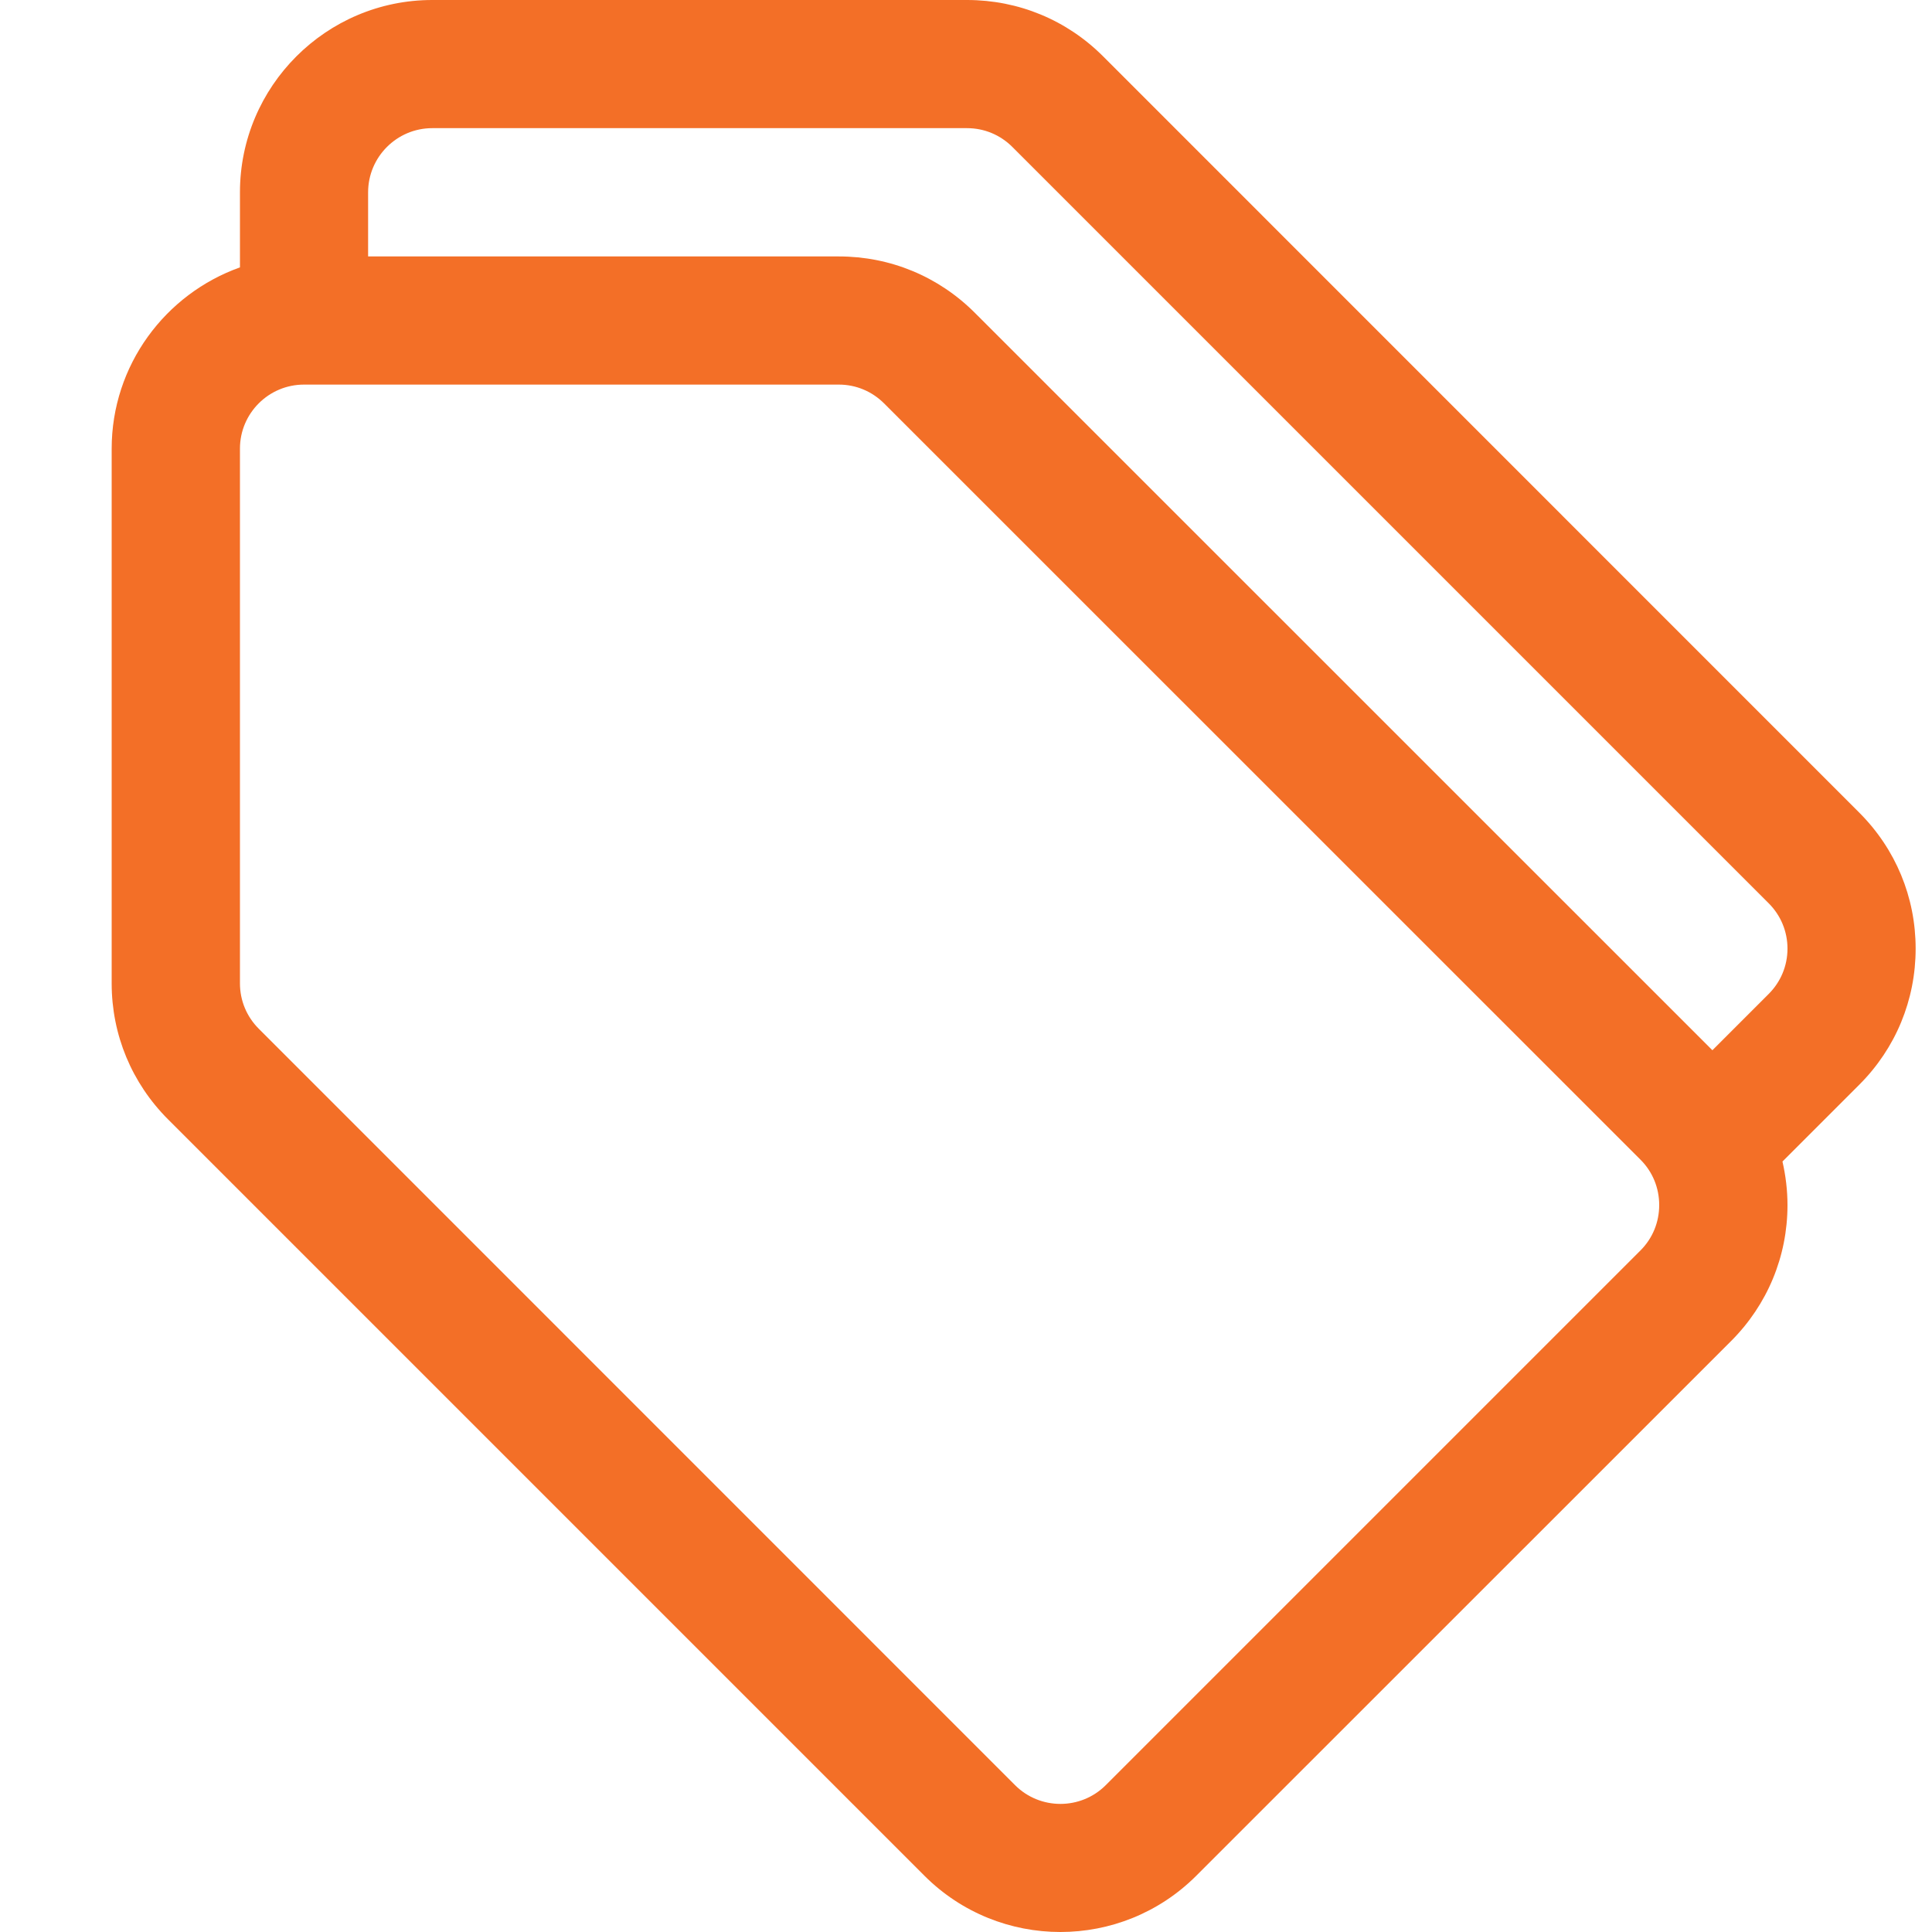 <svg width="15" height="15" viewBox="0 0 15 15" fill="none" xmlns="http://www.w3.org/2000/svg">
<path d="M1.863 2.076V1.493C1.863 0.67 2.533 0 3.356 0H7.508C7.907 0 8.282 0.155 8.564 0.437L14.436 6.31C14.718 6.592 14.873 6.966 14.873 7.365C14.873 7.764 14.718 8.139 14.436 8.421L13.839 9.018C13.864 9.127 13.878 9.241 13.878 9.356C13.878 9.755 13.722 10.13 13.44 10.412L9.288 14.563C8.997 14.854 8.615 15 8.233 15C7.85 15 7.468 14.854 7.177 14.563L1.305 8.691C1.023 8.409 0.867 8.034 0.867 7.635V3.484C0.867 2.835 1.284 2.282 1.863 2.076ZM13.732 7.717C13.826 7.623 13.878 7.498 13.878 7.365C13.878 7.232 13.826 7.107 13.732 7.013L7.86 1.141C7.766 1.047 7.641 0.995 7.508 0.995H3.356C3.081 0.995 2.858 1.219 2.858 1.493V1.991H6.513C6.911 1.991 7.286 2.146 7.568 2.428L13.295 8.154L13.732 7.717ZM2.009 7.987L7.881 13.86C8.075 14.054 8.391 14.054 8.585 13.86L12.737 9.708C12.831 9.614 12.882 9.489 12.882 9.356C12.882 9.223 12.831 9.098 12.737 9.004L6.864 3.132C6.77 3.038 6.645 2.986 6.513 2.986H2.36C2.086 2.986 1.863 3.209 1.863 3.483V7.635C1.863 7.768 1.915 7.893 2.009 7.987Z" fill="#F36F27"/>
</svg>
